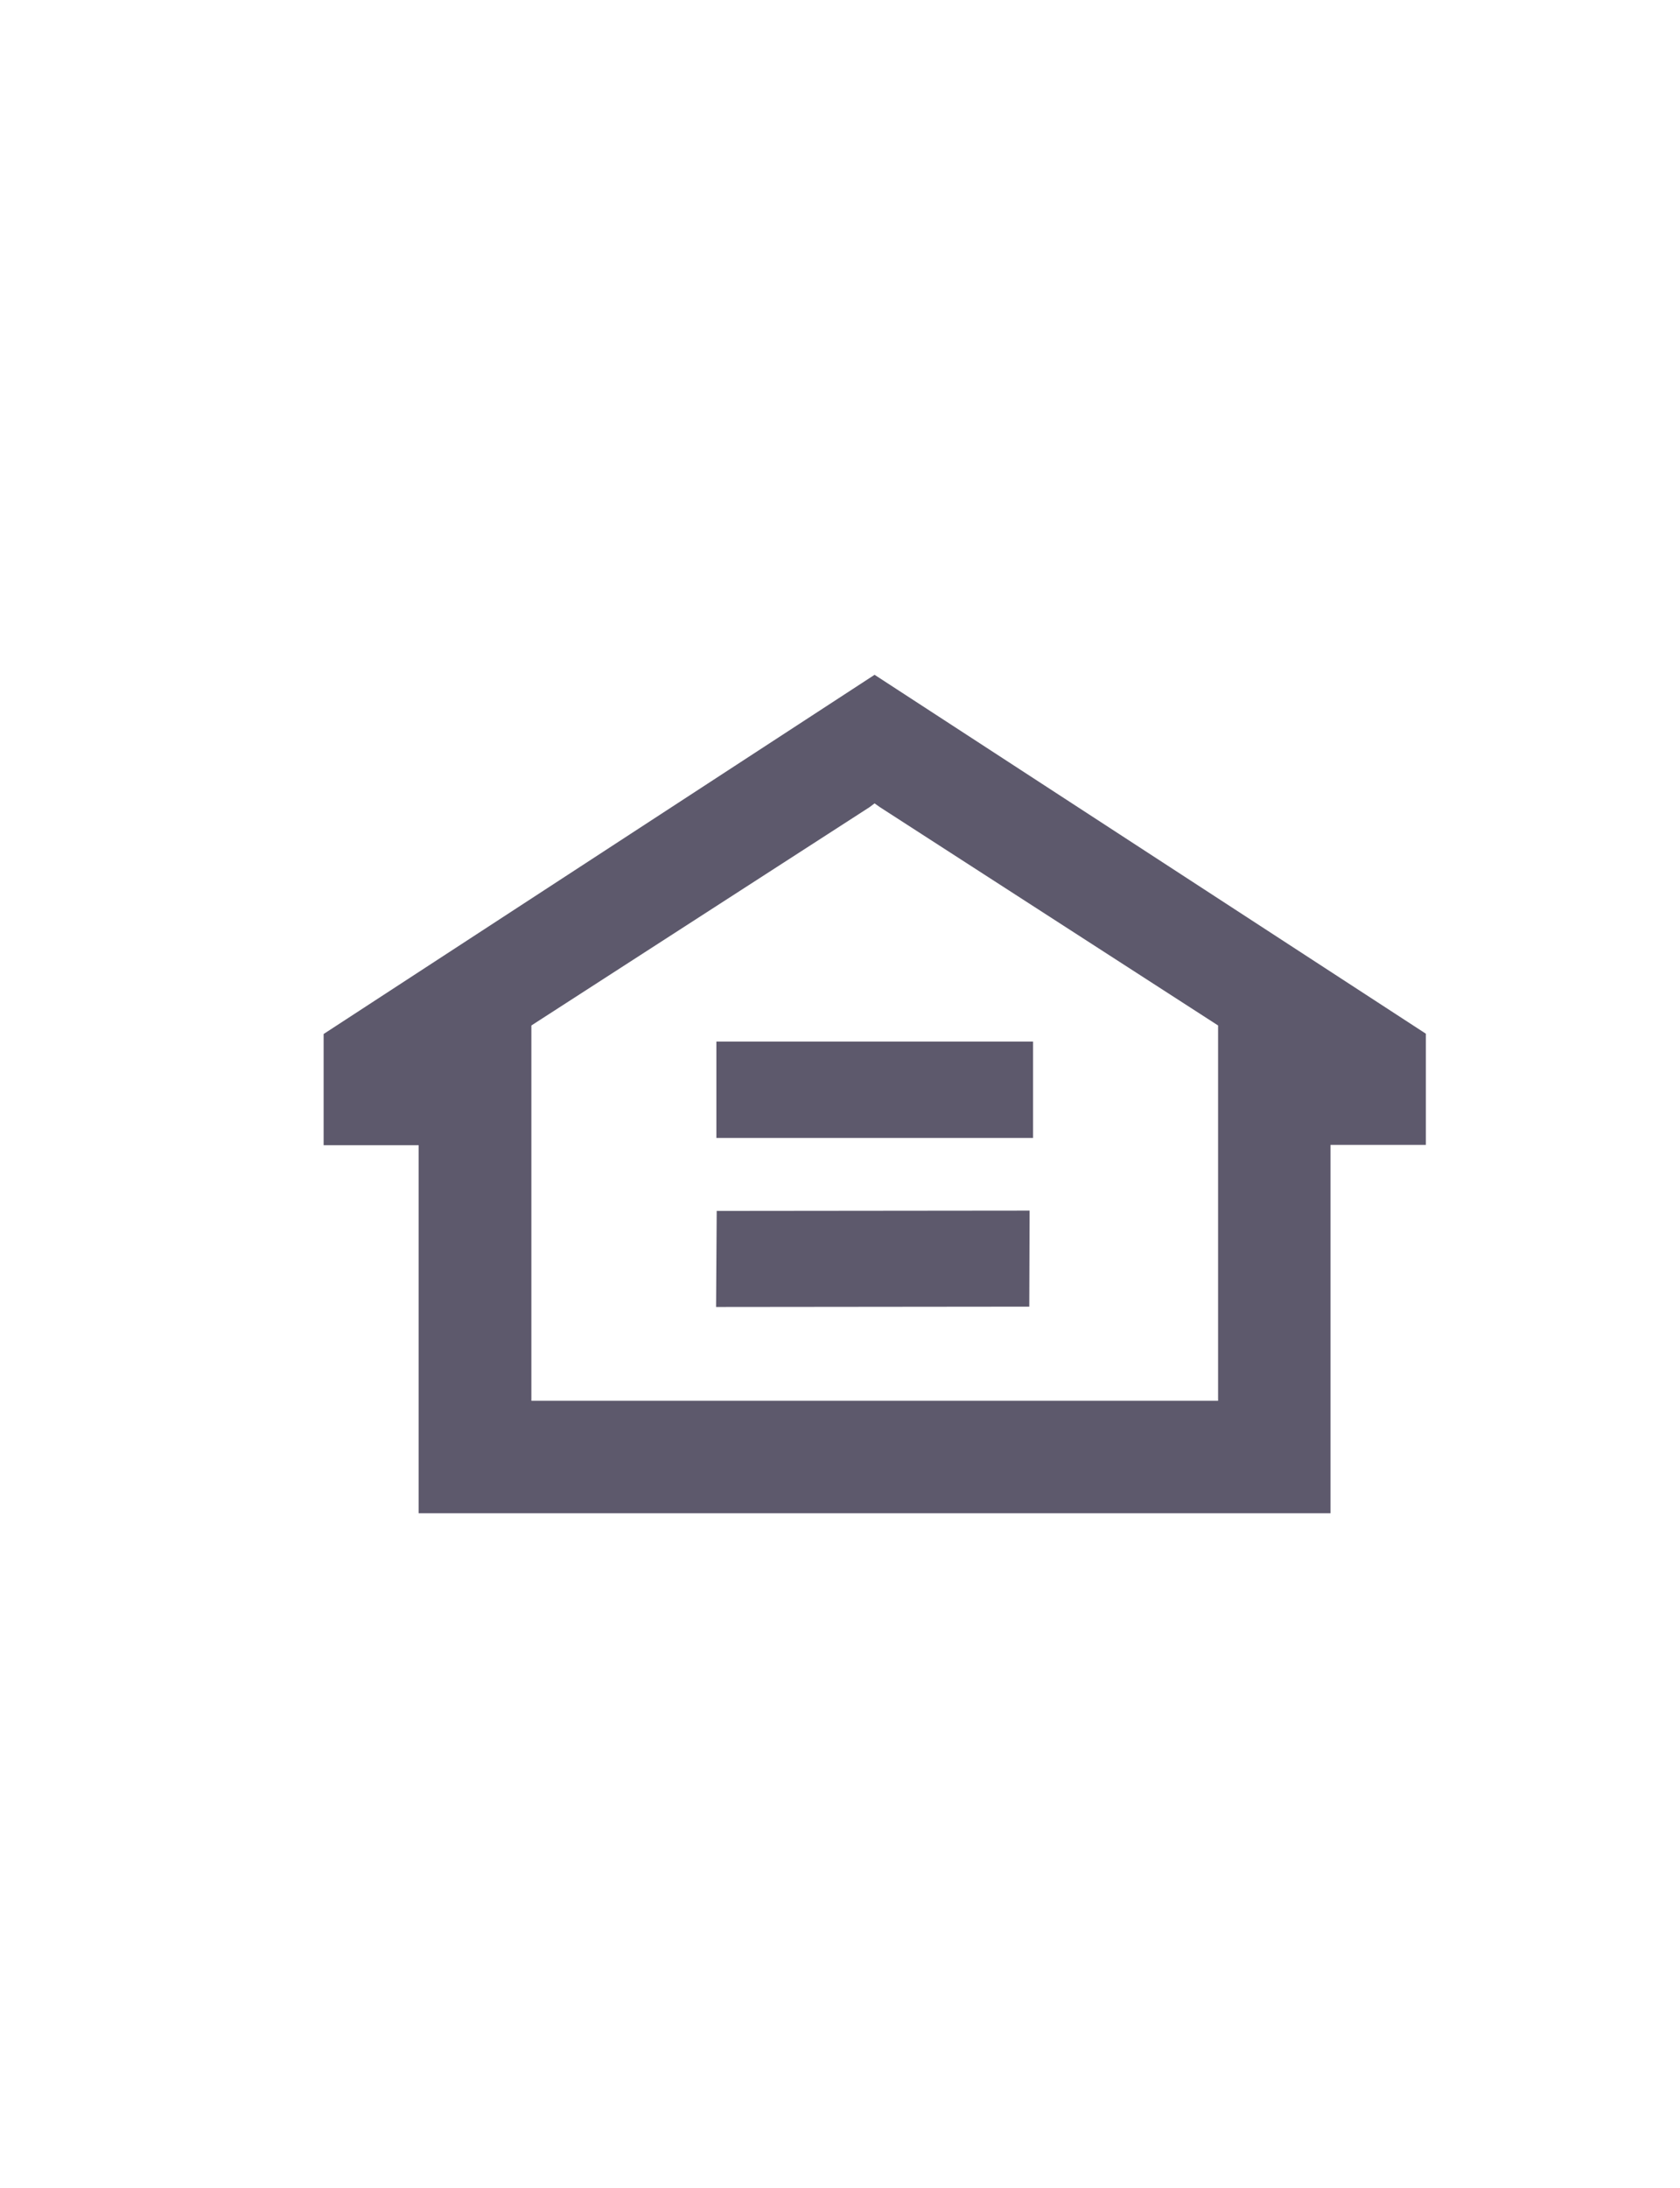 <?xml version="1.0" encoding="utf-8"?>
<!-- Generator: Adobe Illustrator 26.0.2, SVG Export Plug-In . SVG Version: 6.00 Build 0)  -->
<svg version="1.1" id="Layer_1" xmlns="http://www.w3.org/2000/svg" xmlns:xlink="http://www.w3.org/1999/xlink" x="0px" y="0px"
	 viewBox="0 0 53.21 69.26" style="enable-background:new 0 0 53.21 69.26;" xml:space="preserve">
<style type="text/css">
	.st0{fill:#5D596C;}
</style>
<g>
	<g>
		<polygon class="st0" points="22.69,36.02 22.69,32.97 32.72,32.97 32.72,36.02 22.69,36.02 		"/>
		<polygon class="st0" points="22.68,41.37 22.7,38.33 32.61,38.32 32.6,41.36 22.68,41.37 		"/>
		<path class="st0" d="M27.7,21.36L10.25,32.73v3.52h3.01V47.9h28.88V36.24h3.02v-3.52L27.7,21.36z M38.58,44.34H16.83V32.46
			l10.71-6.91l0.16-0.12l0.17,0.12l10.71,6.91V44.34"/>
	</g>
</g>
</svg>
